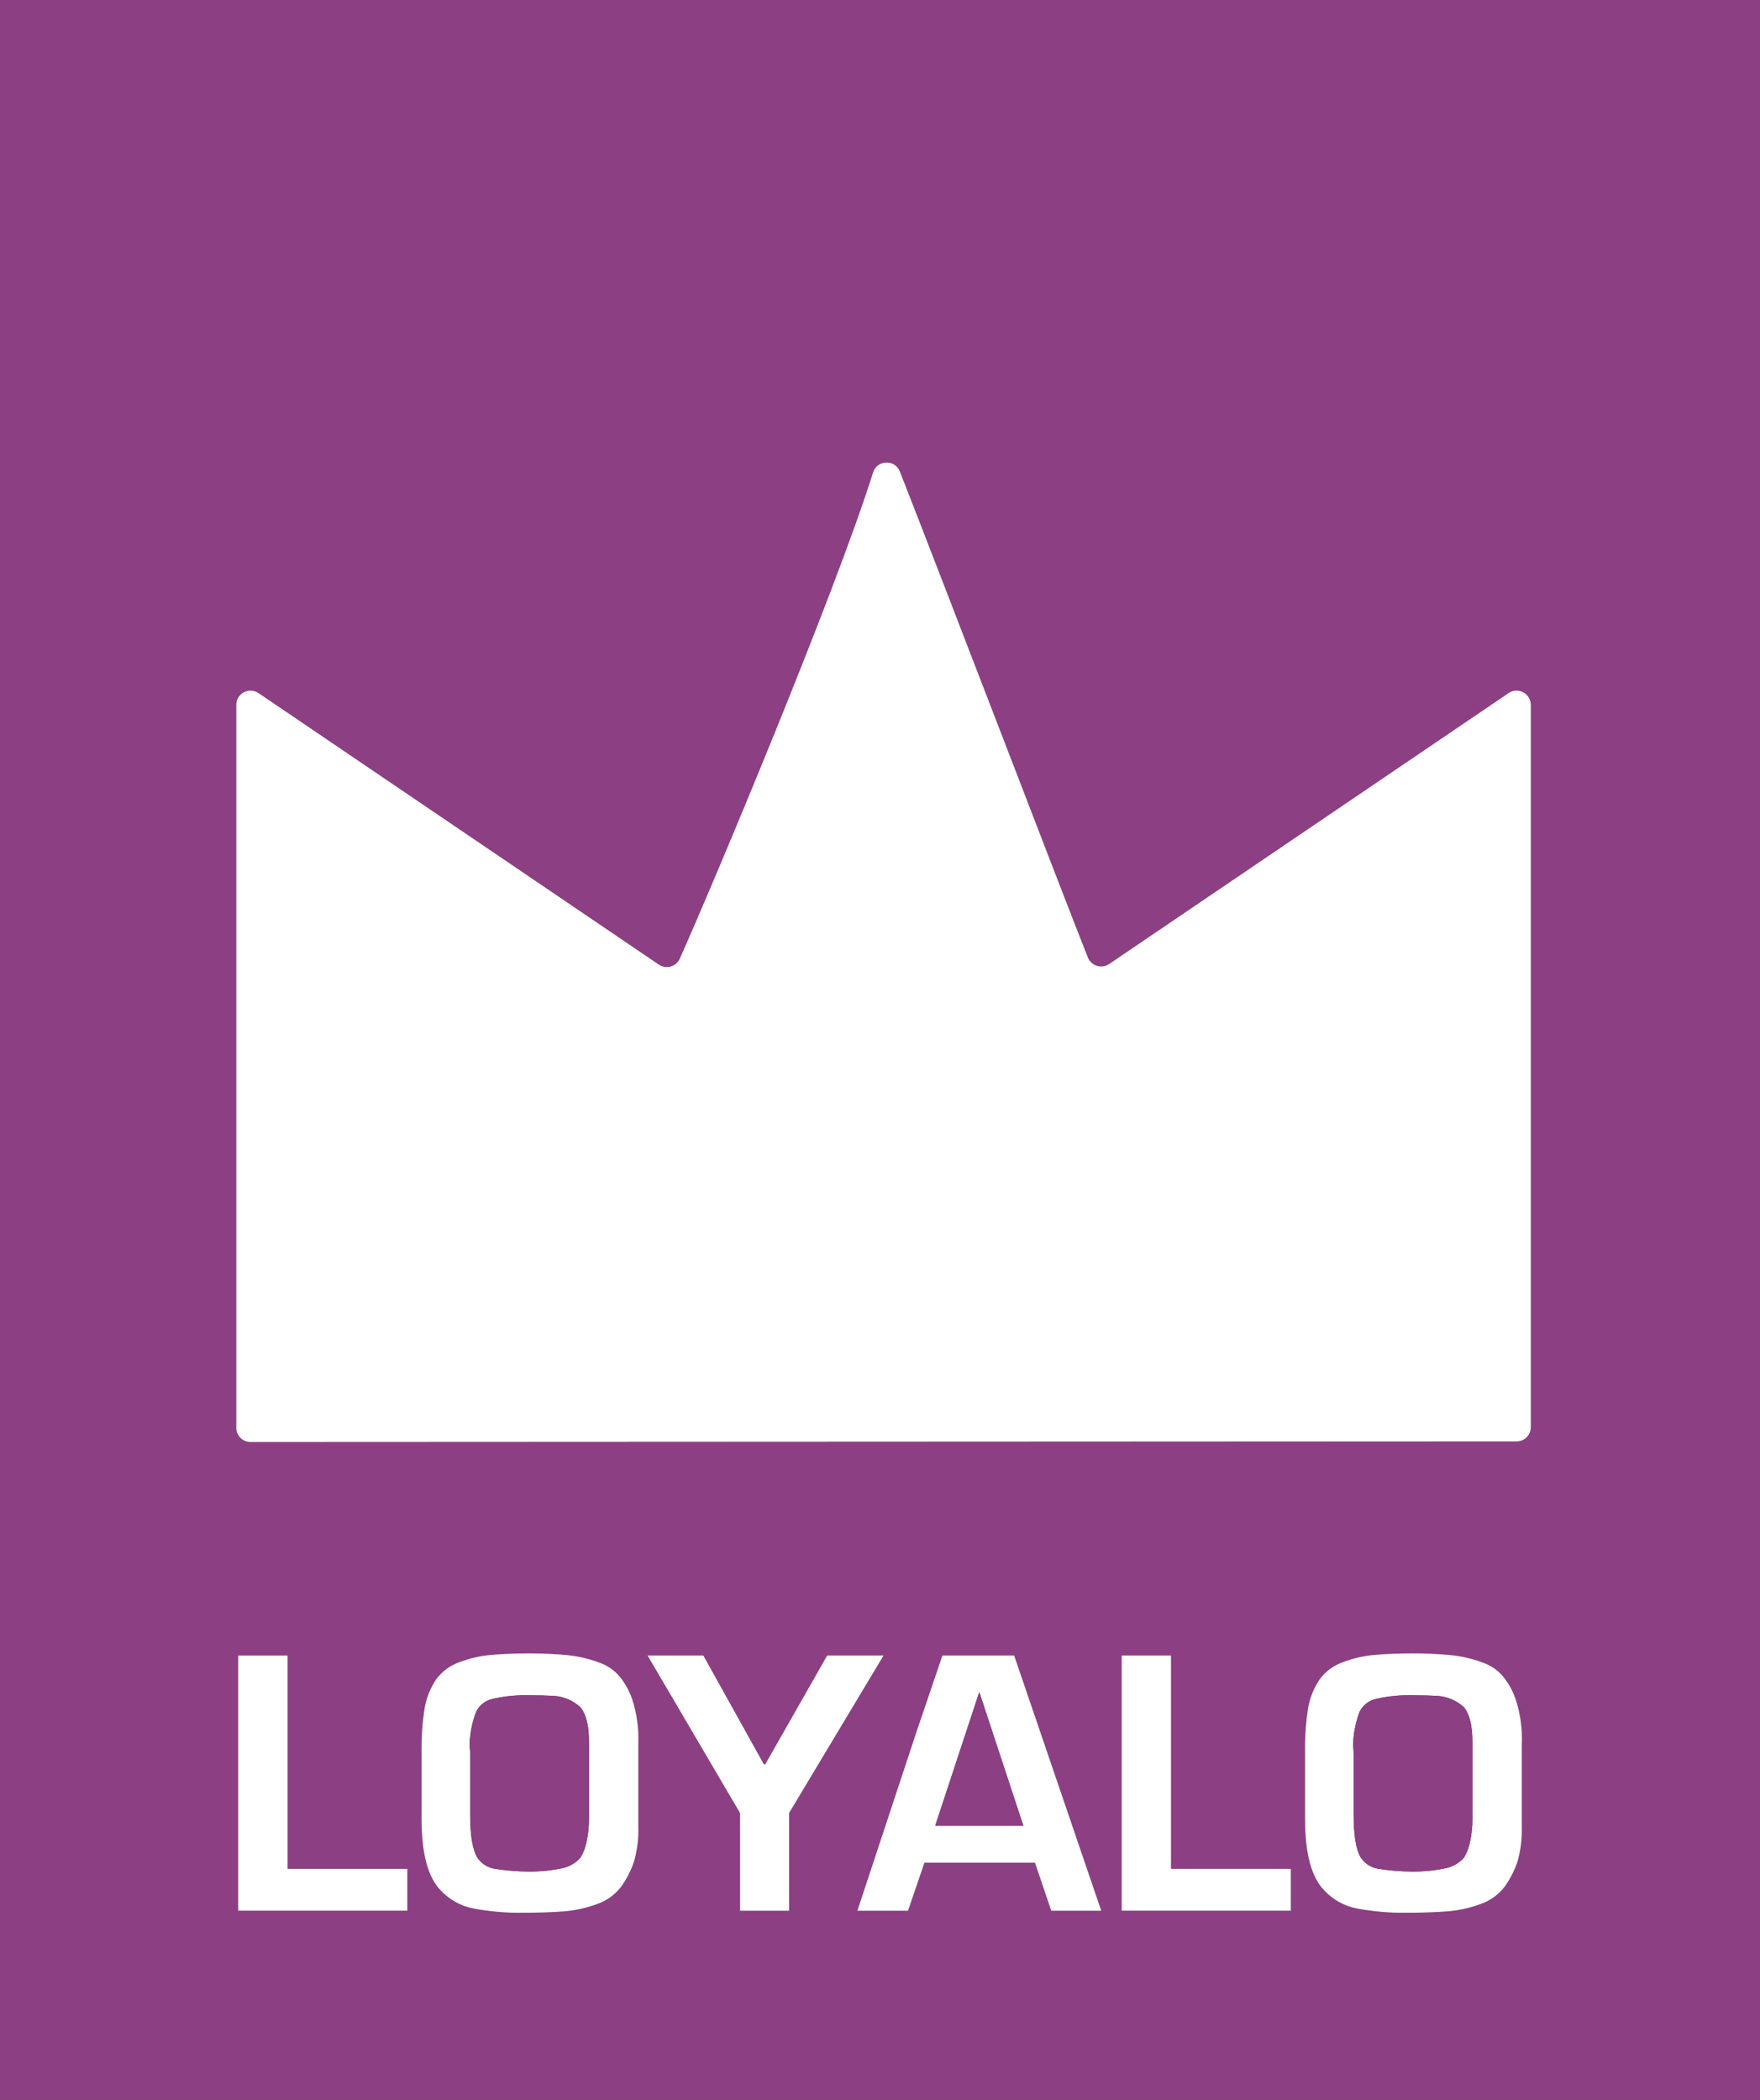 <svg xmlns="http://www.w3.org/2000/svg" id="Layer_2" data-name="Layer 2" viewBox="0 0 356.94 425.72"><rect x="0" y="0" width="356.94" height="425.72" fill="#333333" stroke="none"/><g id="Layer_1-2" data-name="Layer 1"><path d="M0,0V425.72H356.94V0H0ZM82.61,387.38H48.31v-51.74h10.01v43.26h24.29v8.48Zm46.84-17.12c.09,2.45-.21,4.89-.89,7.23-.6,1.75-1.44,3.4-2.5,4.91-1.27,1.7-3.03,2.98-5.05,3.66-2.17,.79-4.43,1.28-6.73,1.46-2.3,.18-5.07,.27-8.3,.27-3.34,.05-6.68-.24-9.96-.86-2.53-.48-4.84-1.75-6.6-3.63-2.62-2.63-3.93-7.48-3.93-14.56v-14.14c-.02-2.67,.17-5.35,.58-8,.33-2.19,1.15-4.28,2.38-6.12,1.21-1.64,2.88-2.86,4.8-3.52,2.08-.78,4.25-1.27,6.45-1.45,2.22-.2,4.75-.29,7.59-.29h0c2.7-.01,5.21,.1,7.54,.32,2.28,.21,4.52,.72,6.66,1.52,1.91,.64,3.56,1.88,4.71,3.54,.87,1.2,1.56,2.54,2.03,3.95,.94,2.91,1.35,5.96,1.22,9.02v16.69Zm30.58,17.13h-9.94v-19.81l-18.76-31.94h11.31l12.28,22.07h.27l12.57-22.07h11.43l-19.16,31.94v19.81Zm53.17,0l-3.3-9.74h-22.42l-3.33,9.74h-10.27l11.86-35.88,5.39-15.87h14.55l17.66,51.75h-10.14Zm48.58,0h-34.29v-51.74h10v43.26h24.29v8.48Zm46.85-17.12c.08,2.45-.22,4.89-.89,7.23-.6,1.75-1.45,3.4-2.5,4.91-1.27,1.7-3.04,2.98-5.06,3.66-2.16,.79-4.42,1.28-6.72,1.46-2.3,.18-5.07,.27-8.3,.27-3.34,.05-6.68-.24-9.97-.86-2.52-.48-4.84-1.75-6.59-3.63-2.62-2.63-3.93-7.48-3.93-14.56v-14.14c-.03-2.67,.17-5.35,.57-8,.34-2.19,1.15-4.28,2.39-6.12,1.21-1.64,2.88-2.86,4.8-3.52,2.07-.78,4.24-1.27,6.45-1.45,2.21-.2,4.75-.29,7.59-.29h0c2.69-.01,5.21,.1,7.54,.32,2.28,.21,4.52,.72,6.66,1.52,1.91,.64,3.56,1.88,4.7,3.54,.88,1.2,1.56,2.54,2.03,3.95,.95,2.91,1.36,5.96,1.23,9.02v16.69Zm1.83-80.91c0,1.59-1.29,2.89-2.89,2.89l-256.76,.12c-1.59,0-2.89-1.29-2.89-2.89V142.91c0-2.32,2.59-3.69,4.51-2.39l81.18,55.04c1.49,1.01,3.52,.44,4.25-1.2,6.41-14.25,31.58-74.21,39.2-98.57,.82-2.6,4.45-2.72,5.44-.19,8.75,22.26,32.21,83.6,38.13,98.53,.69,1.71,2.78,2.35,4.31,1.32l81.01-54.93c1.92-1.3,4.51,.07,4.51,2.39v146.44Z" style="fill: #8d3f83;"></path><polygon points="58.32 378.9 82.61 378.9 82.61 387.38 48.31 387.38 48.31 335.64 58.32 335.64 58.32 378.9" style="fill: #8d3f83;"></polygon><path d="M128.23,344.55c-.47-1.41-1.16-2.75-2.03-3.95-1.15-1.66-2.8-2.9-4.71-3.54-2.14-.8-4.38-1.31-6.66-1.52-2.33-.22-4.84-.33-7.54-.33h0c-2.84,.01-5.37,.1-7.59,.3-2.2,.18-4.37,.67-6.45,1.45-1.92,.66-3.59,1.88-4.8,3.52-1.23,1.84-2.05,3.93-2.38,6.12-.41,2.65-.6,5.33-.58,8v14.14c0,7.08,1.31,11.93,3.93,14.56,1.76,1.88,4.07,3.15,6.6,3.63,3.28,.62,6.62,.91,9.96,.86,3.23,0,6-.09,8.3-.27,2.3-.18,4.56-.67,6.73-1.46,2.02-.68,3.78-1.96,5.05-3.66,1.06-1.51,1.9-3.16,2.5-4.91,.68-2.34,.98-4.78,.89-7.23v-16.69c.13-3.06-.28-6.11-1.22-9.02Zm-8.78,24.2c0,1.55-.16,3.1-.48,4.61-.22,1.15-.64,2.26-1.25,3.26-.94,1.08-2.21,1.82-3.6,2.13-2.27,.48-4.58,.71-6.89,.7-2.33-.02-4.66-.22-6.96-.58-1.41-.24-2.67-1.06-3.46-2.25-.97-1.6-1.46-4.51-1.46-8.75v-12.28c.02-.53-.03-1.07-.13-1.59,.05-2.36,.49-4.69,1.32-6.9,.66-1.4,1.95-2.39,3.47-2.69,2.44-.54,4.93-.78,7.42-.7h0c1.76-.01,3.38,.04,4.91,.12,2,.13,3.9,.94,5.38,2.3,1.15,1.41,1.73,3.76,1.73,7.02v15.6Z" style="fill: #8d3f83;"></path><polygon points="179.19 335.64 160.03 367.58 160.03 387.39 150.09 387.39 150.09 367.58 131.33 335.64 142.64 335.64 154.92 357.71 155.19 357.71 167.76 335.64 179.19 335.64" style="fill: #8d3f83;"></polygon><path d="M205.68,335.64h-14.55l-5.39,15.87-11.86,35.88h10.27l3.33-9.74h22.42l3.3,9.74h10.14l-17.66-51.75Zm-16.01,34.5l8.9-26.99h.07l8.9,26.99h-17.87Z" style="fill: #8d3f83;"></path><polygon points="237.49 378.9 261.78 378.9 261.78 387.38 227.49 387.38 227.49 335.64 237.49 335.64 237.49 378.9" style="fill: #8d3f83;"></polygon><path d="M307.4,344.55c-.47-1.41-1.15-2.75-2.03-3.95-1.14-1.66-2.79-2.9-4.7-3.54-2.14-.8-4.38-1.31-6.66-1.52-2.33-.22-4.85-.33-7.54-.33h0c-2.84,.01-5.38,.1-7.59,.3-2.21,.18-4.38,.67-6.45,1.45-1.92,.66-3.59,1.88-4.8,3.52-1.24,1.84-2.05,3.93-2.39,6.12-.4,2.65-.6,5.33-.57,8v14.14c0,7.08,1.31,11.93,3.93,14.56,1.75,1.88,4.07,3.15,6.59,3.63,3.29,.62,6.63,.91,9.97,.86,3.23,0,6-.09,8.3-.27,2.3-.18,4.56-.67,6.72-1.46,2.02-.68,3.79-1.96,5.06-3.66,1.05-1.51,1.9-3.16,2.5-4.91,.67-2.34,.97-4.78,.89-7.23v-16.69c.13-3.06-.28-6.11-1.23-9.02Zm-8.78,24.2c.01,1.55-.15,3.1-.48,4.61-.21,1.15-.63,2.26-1.24,3.26-.94,1.08-2.21,1.82-3.61,2.13-2.26,.48-4.57,.71-6.88,.7-2.33-.02-4.66-.22-6.96-.58-1.42-.24-2.67-1.06-3.47-2.25-.97-1.6-1.45-4.51-1.45-8.75v-12.28c.01-.53-.03-1.07-.13-1.59,.05-2.36,.49-4.69,1.31-6.9,.67-1.4,1.96-2.39,3.48-2.69,2.43-.54,4.93-.78,7.42-.7h0c1.75-.01,3.38,.04,4.9,.12,2.01,.13,3.91,.94,5.39,2.3,1.15,1.41,1.72,3.76,1.72,7.02v15.6Z" style="fill: #8d3f83;"></path><path d="M310.46,142.91v146.44c0,1.59-1.29,2.89-2.89,2.89l-256.76,.12c-1.59,0-2.89-1.29-2.89-2.89V142.91c0-2.32,2.59-3.69,4.51-2.39l81.18,55.04c1.49,1.01,3.52,.44,4.25-1.2,6.41-14.25,31.58-74.21,39.2-98.57,.82-2.6,4.45-2.72,5.44-.19,8.75,22.26,32.21,83.6,38.13,98.53,.69,1.71,2.78,2.35,4.31,1.32l81.01-54.93c1.92-1.3,4.51,.07,4.51,2.39Z" style="fill: #8d3f83;"></path><polygon points="82.61 378.9 82.61 387.38 48.31 387.38 48.31 335.64 58.32 335.64 58.32 378.9 82.61 378.9" style="fill: #fff;"></polygon><path id="Path_2" data-name="Path 2" d="M128.23,344.55c-.47-1.41-1.16-2.75-2.03-3.95-1.15-1.66-2.8-2.9-4.71-3.54-2.14-.8-4.38-1.31-6.66-1.52-2.33-.22-4.84-.33-7.54-.33h0c-2.84,.01-5.37,.1-7.59,.3-2.2,.18-4.37,.67-6.45,1.45-1.92,.66-3.59,1.88-4.8,3.52-1.23,1.84-2.05,3.93-2.38,6.12-.41,2.65-.6,5.33-.58,8v14.14c0,7.08,1.31,11.93,3.93,14.56,1.76,1.88,4.07,3.15,6.6,3.63,3.28,.62,6.62,.91,9.96,.86,3.23,0,6-.09,8.3-.27,2.3-.18,4.56-.67,6.73-1.46,2.02-.68,3.78-1.96,5.05-3.66,1.06-1.51,1.9-3.16,2.5-4.91,.68-2.34,.98-4.78,.89-7.23v-16.69c.13-3.06-.28-6.11-1.22-9.02Zm-8.78,24.2c0,1.55-.16,3.1-.48,4.61-.22,1.15-.64,2.26-1.25,3.26-.94,1.08-2.21,1.82-3.6,2.13-2.27,.48-4.58,.71-6.89,.7-2.33-.02-4.66-.22-6.96-.58-1.41-.24-2.67-1.06-3.46-2.25-.97-1.6-1.46-4.51-1.46-8.75v-12.28c.02-.53-.03-1.07-.13-1.59,.05-2.36,.49-4.69,1.32-6.9,.66-1.4,1.95-2.39,3.47-2.69,2.44-.54,4.93-.78,7.42-.7h0c1.76-.01,3.38,.04,4.91,.12,2,.13,3.9,.94,5.38,2.3,1.15,1.41,1.73,3.76,1.73,7.02v15.6Z" style="fill: #fff;"></path><path d="M119.45,353.15v15.6c0,1.55-.16,3.1-.48,4.61-.22,1.15-.64,2.26-1.25,3.26-.94,1.08-2.21,1.82-3.6,2.13-2.27,.48-4.58,.71-6.89,.7-2.33-.02-4.66-.22-6.96-.58-1.41-.24-2.67-1.06-3.46-2.25-.97-1.6-1.46-4.51-1.46-8.75v-12.28c.02-.53-.03-1.07-.13-1.59,.05-2.36,.49-4.69,1.32-6.9,.66-1.4,1.95-2.39,3.47-2.69,2.44-.54,4.93-.78,7.42-.7h0c1.76-.01,3.38,.04,4.91,.12,2,.13,3.9,.94,5.38,2.3,1.15,1.41,1.73,3.76,1.73,7.02Z" style="fill: #8d3f83;"></path><polygon points="179.19 335.64 160.03 367.58 160.03 387.39 150.09 387.39 150.09 367.58 131.33 335.64 142.64 335.64 154.92 357.71 155.19 357.71 167.76 335.64 179.19 335.64" style="fill: #fff;"></polygon><path id="Path_4" data-name="Path 4" d="M205.68,335.64h-14.55l-5.39,15.87-11.86,35.88h10.27l3.33-9.74h22.42l3.3,9.74h10.14l-17.66-51.75Zm-16.01,34.5l8.9-26.99h.07l8.9,26.99h-17.87Z" style="fill: #fff;"></path><polygon points="207.54 370.14 189.67 370.14 198.57 343.15 198.64 343.15 207.54 370.14" style="fill: #8d3f83;"></polygon><polygon points="261.78 378.9 261.78 387.38 227.49 387.38 227.49 335.64 237.49 335.64 237.49 378.9 261.78 378.9" style="fill: #fff;"></polygon><path id="Path_6" data-name="Path 6" d="M307.4,344.55c-.47-1.41-1.15-2.75-2.03-3.95-1.14-1.66-2.79-2.9-4.7-3.54-2.14-.8-4.38-1.31-6.66-1.52-2.33-.22-4.85-.33-7.54-.33h0c-2.84,.01-5.38,.1-7.59,.3-2.21,.18-4.38,.67-6.45,1.45-1.92,.66-3.59,1.88-4.8,3.52-1.24,1.84-2.05,3.93-2.39,6.12-.4,2.65-.6,5.33-.57,8v14.14c0,7.08,1.31,11.93,3.93,14.56,1.75,1.88,4.07,3.15,6.59,3.63,3.29,.62,6.63,.91,9.97,.86,3.23,0,6-.09,8.3-.27,2.3-.18,4.56-.67,6.72-1.46,2.02-.68,3.79-1.96,5.06-3.66,1.05-1.51,1.9-3.16,2.5-4.91,.67-2.34,.97-4.78,.89-7.23v-16.69c.13-3.06-.28-6.11-1.23-9.02Zm-8.78,24.2c.01,1.55-.15,3.1-.48,4.61-.21,1.15-.63,2.26-1.24,3.26-.94,1.08-2.21,1.82-3.61,2.13-2.26,.48-4.57,.71-6.88,.7-2.33-.02-4.66-.22-6.96-.58-1.42-.24-2.67-1.06-3.47-2.25-.97-1.6-1.45-4.51-1.45-8.75v-12.28c.01-.53-.03-1.07-.13-1.59,.05-2.36,.49-4.69,1.31-6.9,.67-1.4,1.96-2.39,3.48-2.69,2.43-.54,4.93-.78,7.42-.7h0c1.75-.01,3.38,.04,4.9,.12,2.01,.13,3.91,.94,5.39,2.3,1.15,1.41,1.72,3.76,1.72,7.02v15.6Z" style="fill: #fff;"></path><path d="M298.62,353.15v15.6c.01,1.55-.15,3.1-.48,4.61-.21,1.15-.63,2.26-1.24,3.26-.94,1.08-2.21,1.82-3.61,2.13-2.26,.48-4.57,.71-6.88,.7-2.33-.02-4.66-.22-6.96-.58-1.42-.24-2.67-1.06-3.47-2.25-.97-1.6-1.45-4.51-1.45-8.75v-12.28c.01-.53-.03-1.07-.13-1.59,.05-2.36,.49-4.69,1.31-6.9,.67-1.4,1.96-2.39,3.48-2.69,2.43-.54,4.93-.78,7.42-.7h0c1.75-.01,3.38,.04,4.9,.12,2.01,.13,3.91,.94,5.39,2.3,1.15,1.41,1.72,3.76,1.72,7.02Z" style="fill: #8d3f83;"></path><path d="M310.46,142.91v146.44c0,1.59-1.29,2.89-2.89,2.89l-256.76,.12c-1.59,0-2.89-1.29-2.89-2.89V142.91c0-2.32,2.59-3.69,4.51-2.39l81.18,55.04c1.49,1.01,3.52,.44,4.25-1.2,6.41-14.25,31.58-74.21,39.2-98.57,.82-2.6,4.45-2.72,5.44-.19,8.75,22.26,32.21,83.6,38.13,98.53,.69,1.71,2.78,2.35,4.31,1.32l81.01-54.93c1.92-1.3,4.51,.07,4.51,2.39Z" style="fill: #fff;"></path></g></svg>